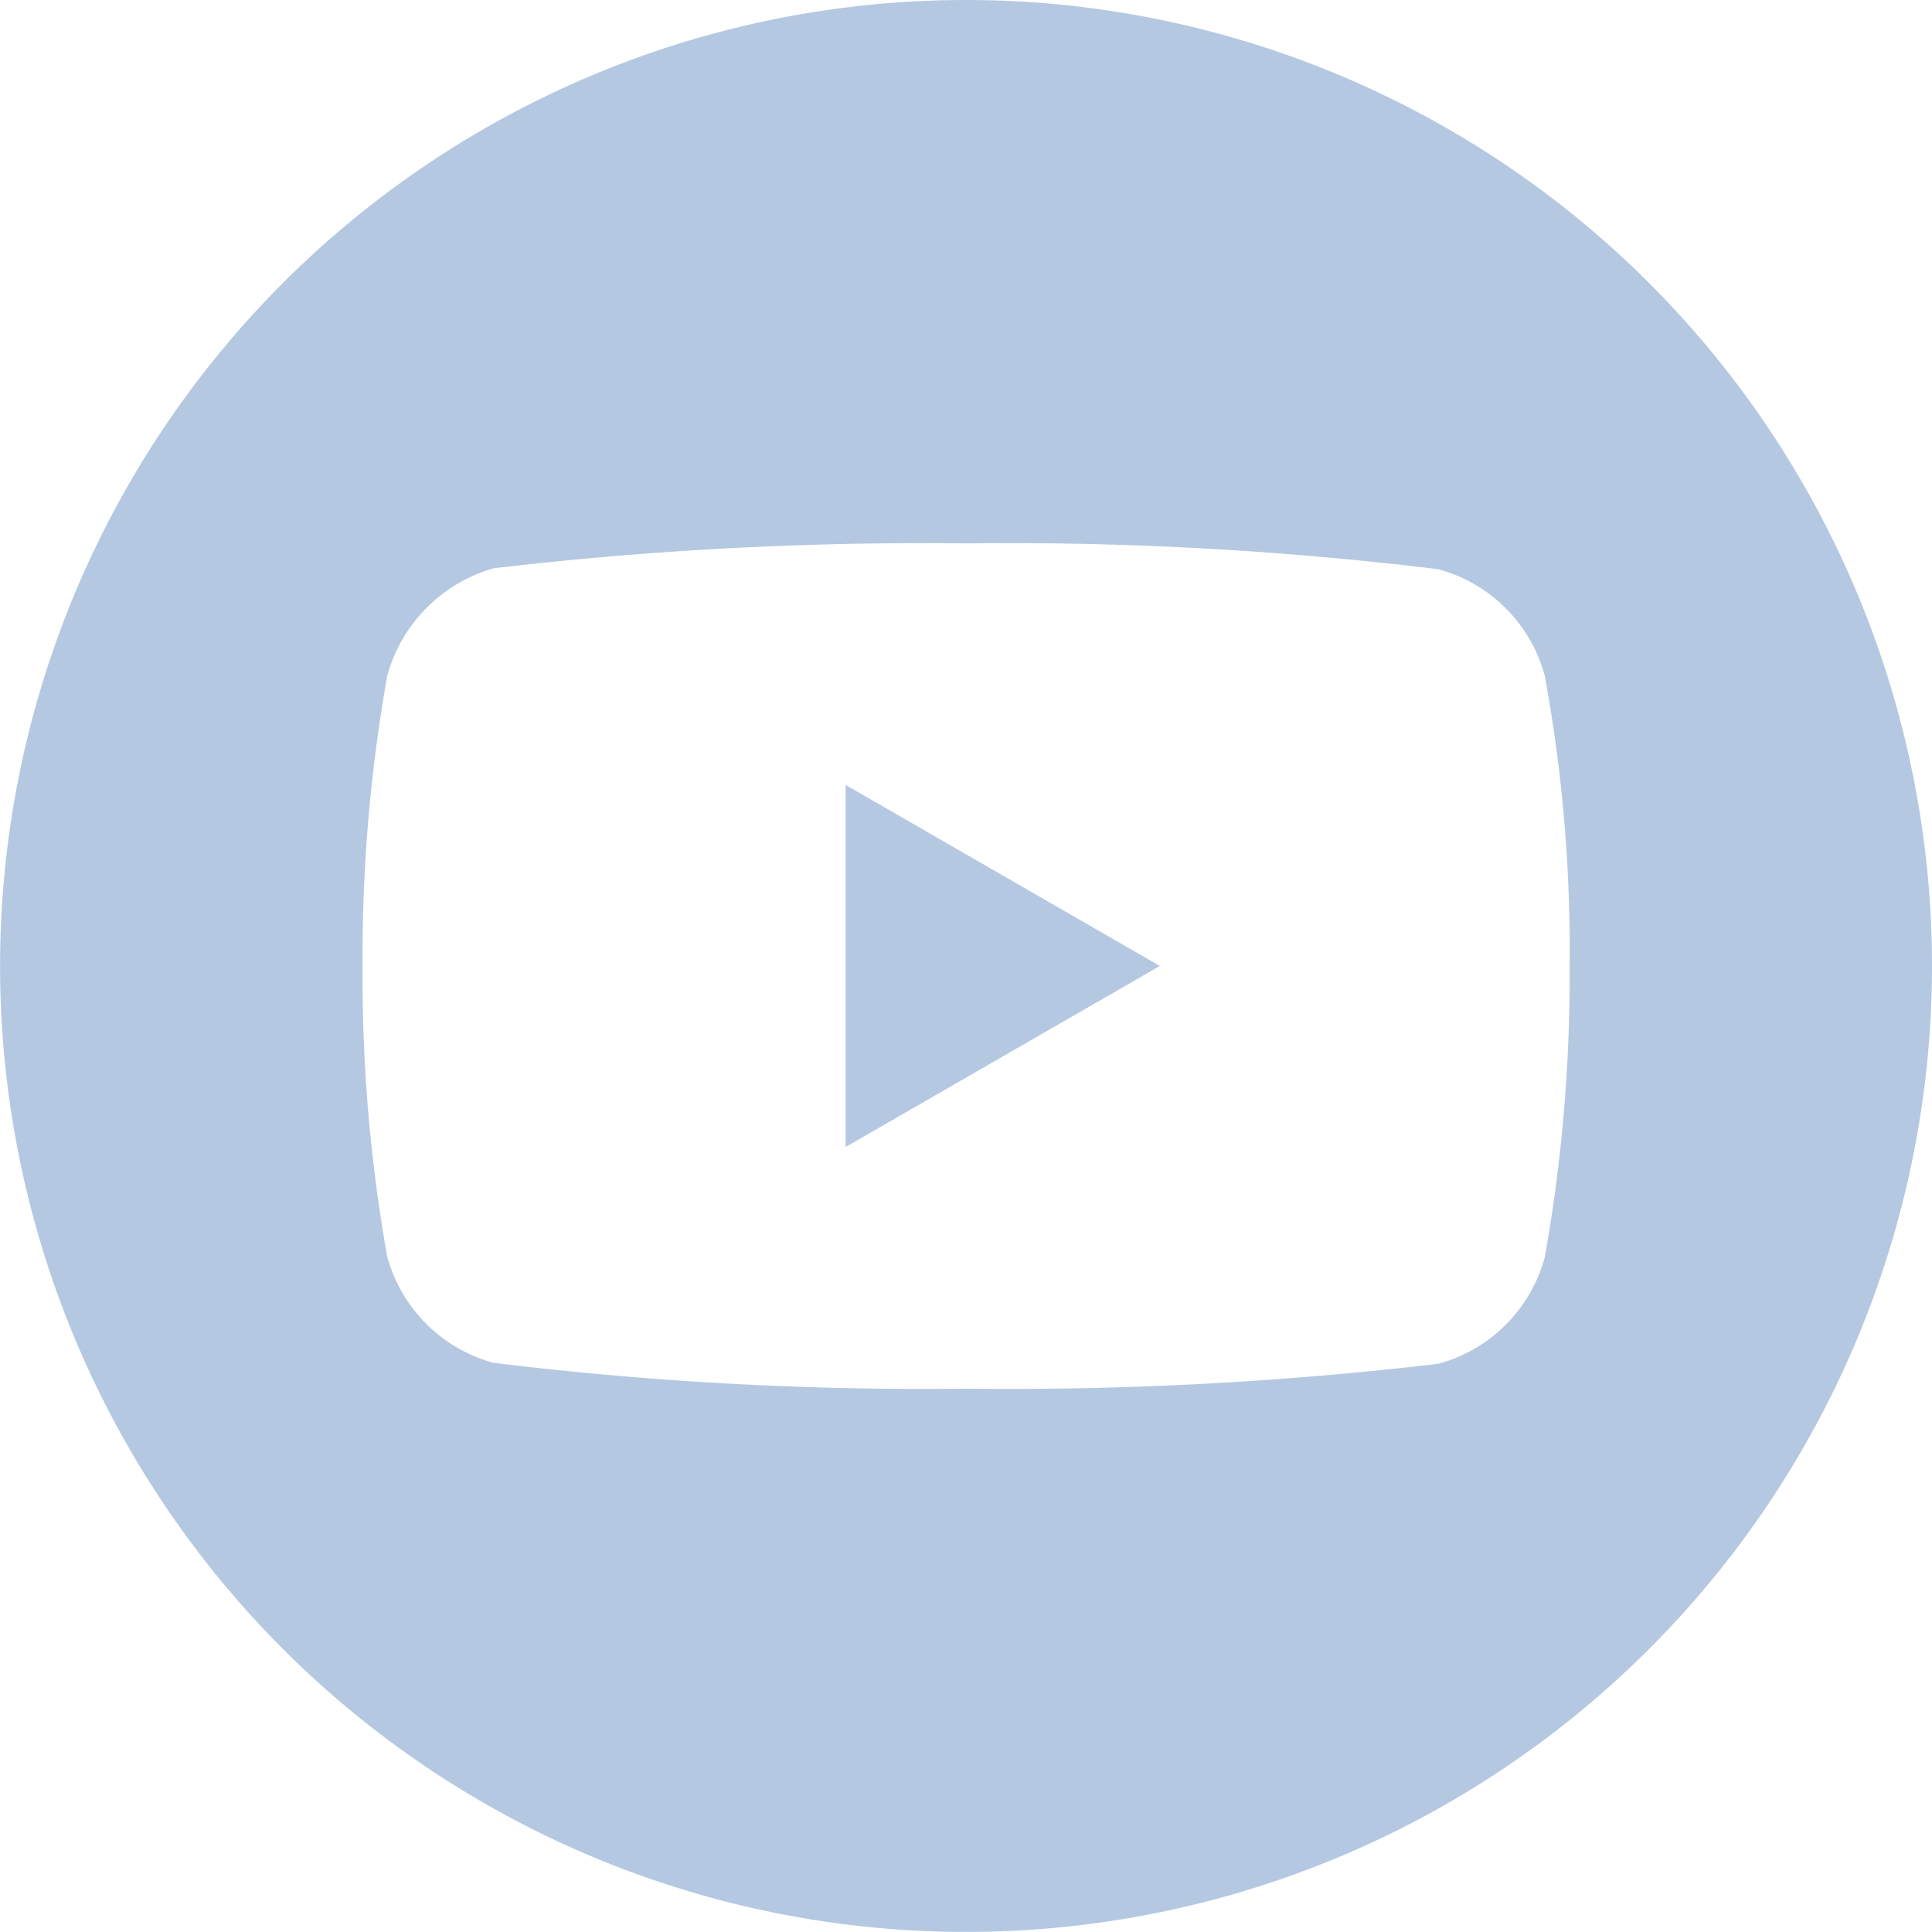 <svg xmlns="http://www.w3.org/2000/svg" width="26.107" height="26.107" viewBox="0 0 26.107 26.107"><path d="M224.113,212.93l4.246-2.446-4.246-2.446Zm0,0" transform="translate(-212.686 -197.431)" fill="#b4c8e1"/><path d="M13.053,0A13.053,13.053,0,1,0,26.107,13.053,13.055,13.055,0,0,0,13.053,0ZM21.21,13.067a21.544,21.544,0,0,1-.336,3.924,2.044,2.044,0,0,1-1.438,1.438,49.613,49.613,0,0,1-6.383.336,47.838,47.838,0,0,1-6.383-.349,2.044,2.044,0,0,1-1.438-1.438A21.45,21.45,0,0,1,4.9,13.053,21.53,21.53,0,0,1,5.233,9.13,2.085,2.085,0,0,1,6.671,7.679a49.613,49.613,0,0,1,6.383-.336,47.736,47.736,0,0,1,6.383.349A2.044,2.044,0,0,1,20.874,9.13,20.445,20.445,0,0,1,21.21,13.067Zm0,0" fill="#b4c8e1"/></svg>